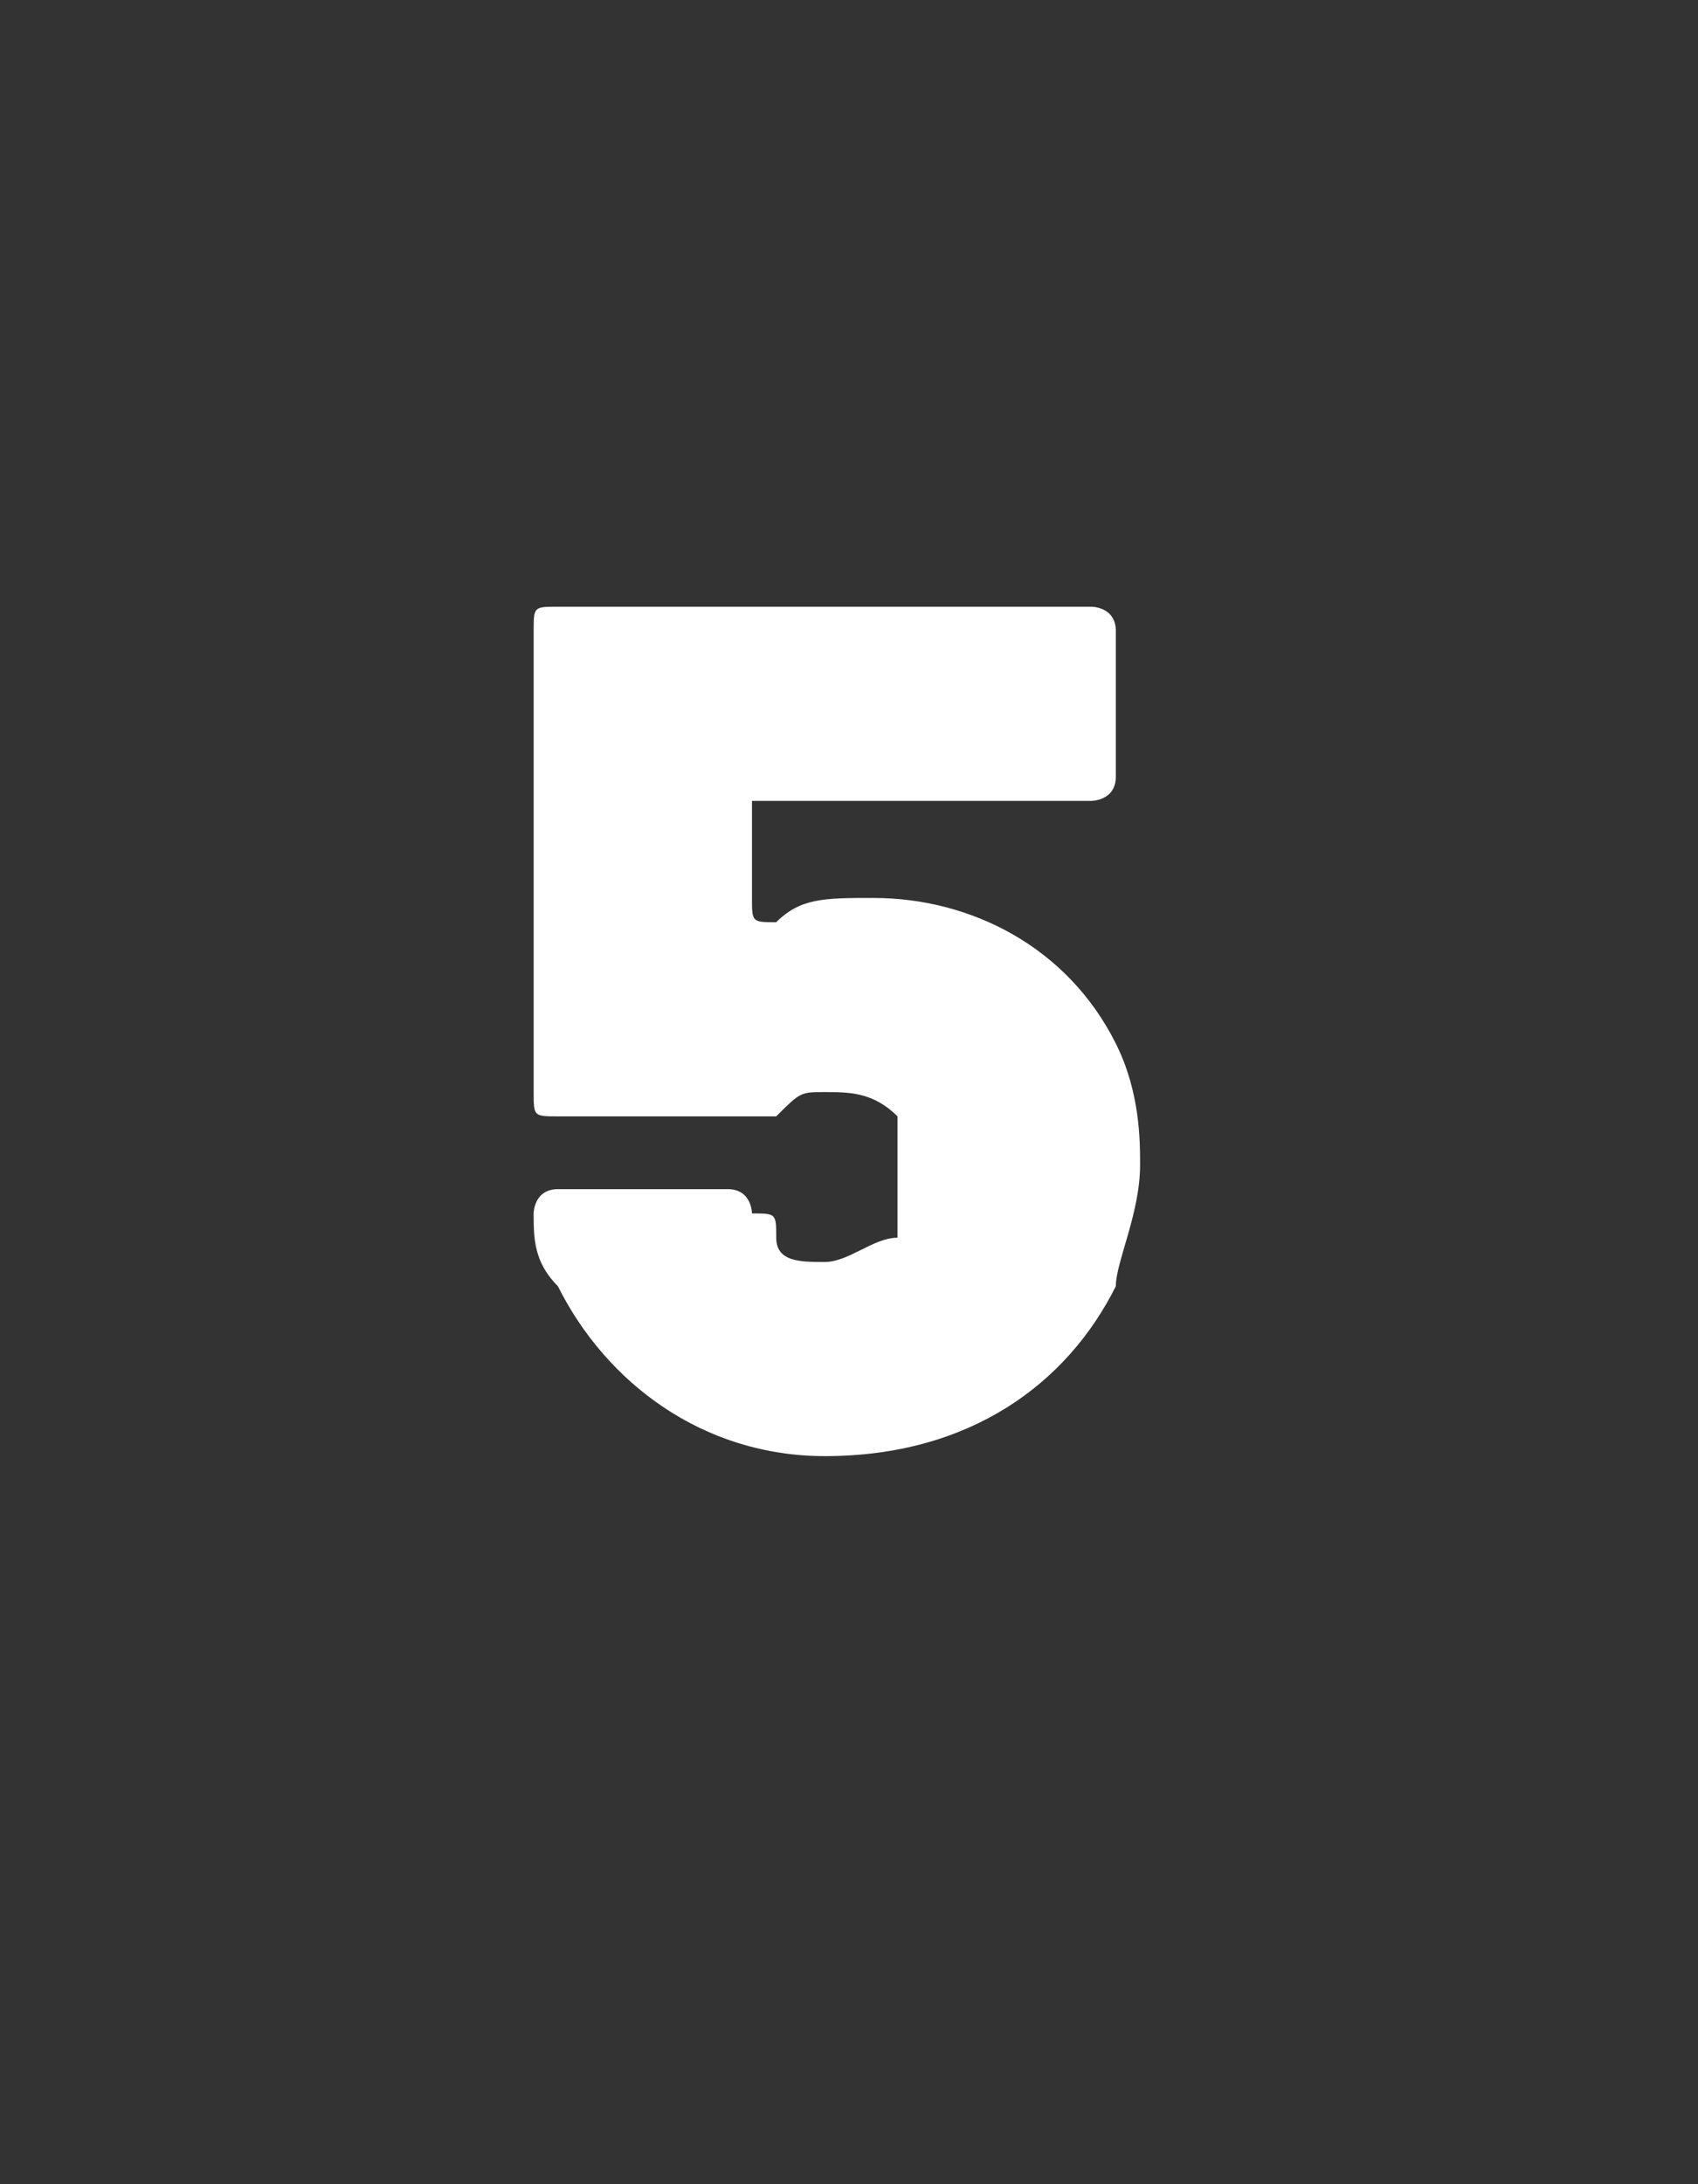 <?xml version="1.0" standalone="no"?><!DOCTYPE svg PUBLIC "-//W3C//DTD SVG 1.1//EN" "http://www.w3.org/Graphics/SVG/1.1/DTD/svg11.dtd"><svg xmlns="http://www.w3.org/2000/svg" version="1.1" width="7px" height="9px" viewBox="0 -1 7 9" style="top:-1px"><rect x="0" y="-1" width="7" height="9" fill="#333333" stroke="none"/>  <desc>5</desc>  <defs/>  <g id="Polygon162665">    <path d="M 4.7 3.8 C 4.7 4 4.6 4.2 4.6 4.3 C 4.4 4.7 4 5 3.4 5 C 2.9 5 2.5 4.7 2.3 4.3 C 2.2 4.2 2.2 4.1 2.2 4 C 2.2 4 2.2 3.9 2.3 3.9 C 2.3 3.9 3 3.9 3 3.9 C 3.1 3.9 3.1 4 3.1 4 C 3.2 4 3.2 4 3.2 4.1 C 3.2 4.2 3.3 4.2 3.4 4.2 C 3.5 4.2 3.6 4.1 3.7 4.1 C 3.7 4 3.7 3.9 3.7 3.8 C 3.7 3.8 3.7 3.7 3.7 3.6 C 3.6 3.5 3.5 3.5 3.4 3.5 C 3.3 3.5 3.3 3.5 3.2 3.6 C 3.2 3.6 3.1 3.6 3.1 3.6 C 3.1 3.6 2.3 3.6 2.3 3.6 C 2.2 3.6 2.2 3.6 2.2 3.5 C 2.2 3.5 2.2 1.6 2.2 1.6 C 2.2 1.5 2.2 1.5 2.3 1.5 C 2.3 1.5 4.5 1.5 4.5 1.5 C 4.5 1.5 4.6 1.5 4.6 1.6 C 4.6 1.6 4.6 2.2 4.6 2.2 C 4.6 2.3 4.5 2.3 4.5 2.3 C 4.5 2.3 3.2 2.3 3.2 2.3 C 3.1 2.3 3.1 2.3 3.1 2.3 C 3.1 2.3 3.1 2.7 3.1 2.7 C 3.1 2.8 3.1 2.8 3.2 2.8 C 3.3 2.7 3.4 2.7 3.6 2.7 C 4 2.7 4.4 2.9 4.6 3.3 C 4.7 3.5 4.7 3.7 4.7 3.8 Z " stroke="none" fill="#fff"/>  </g></svg>